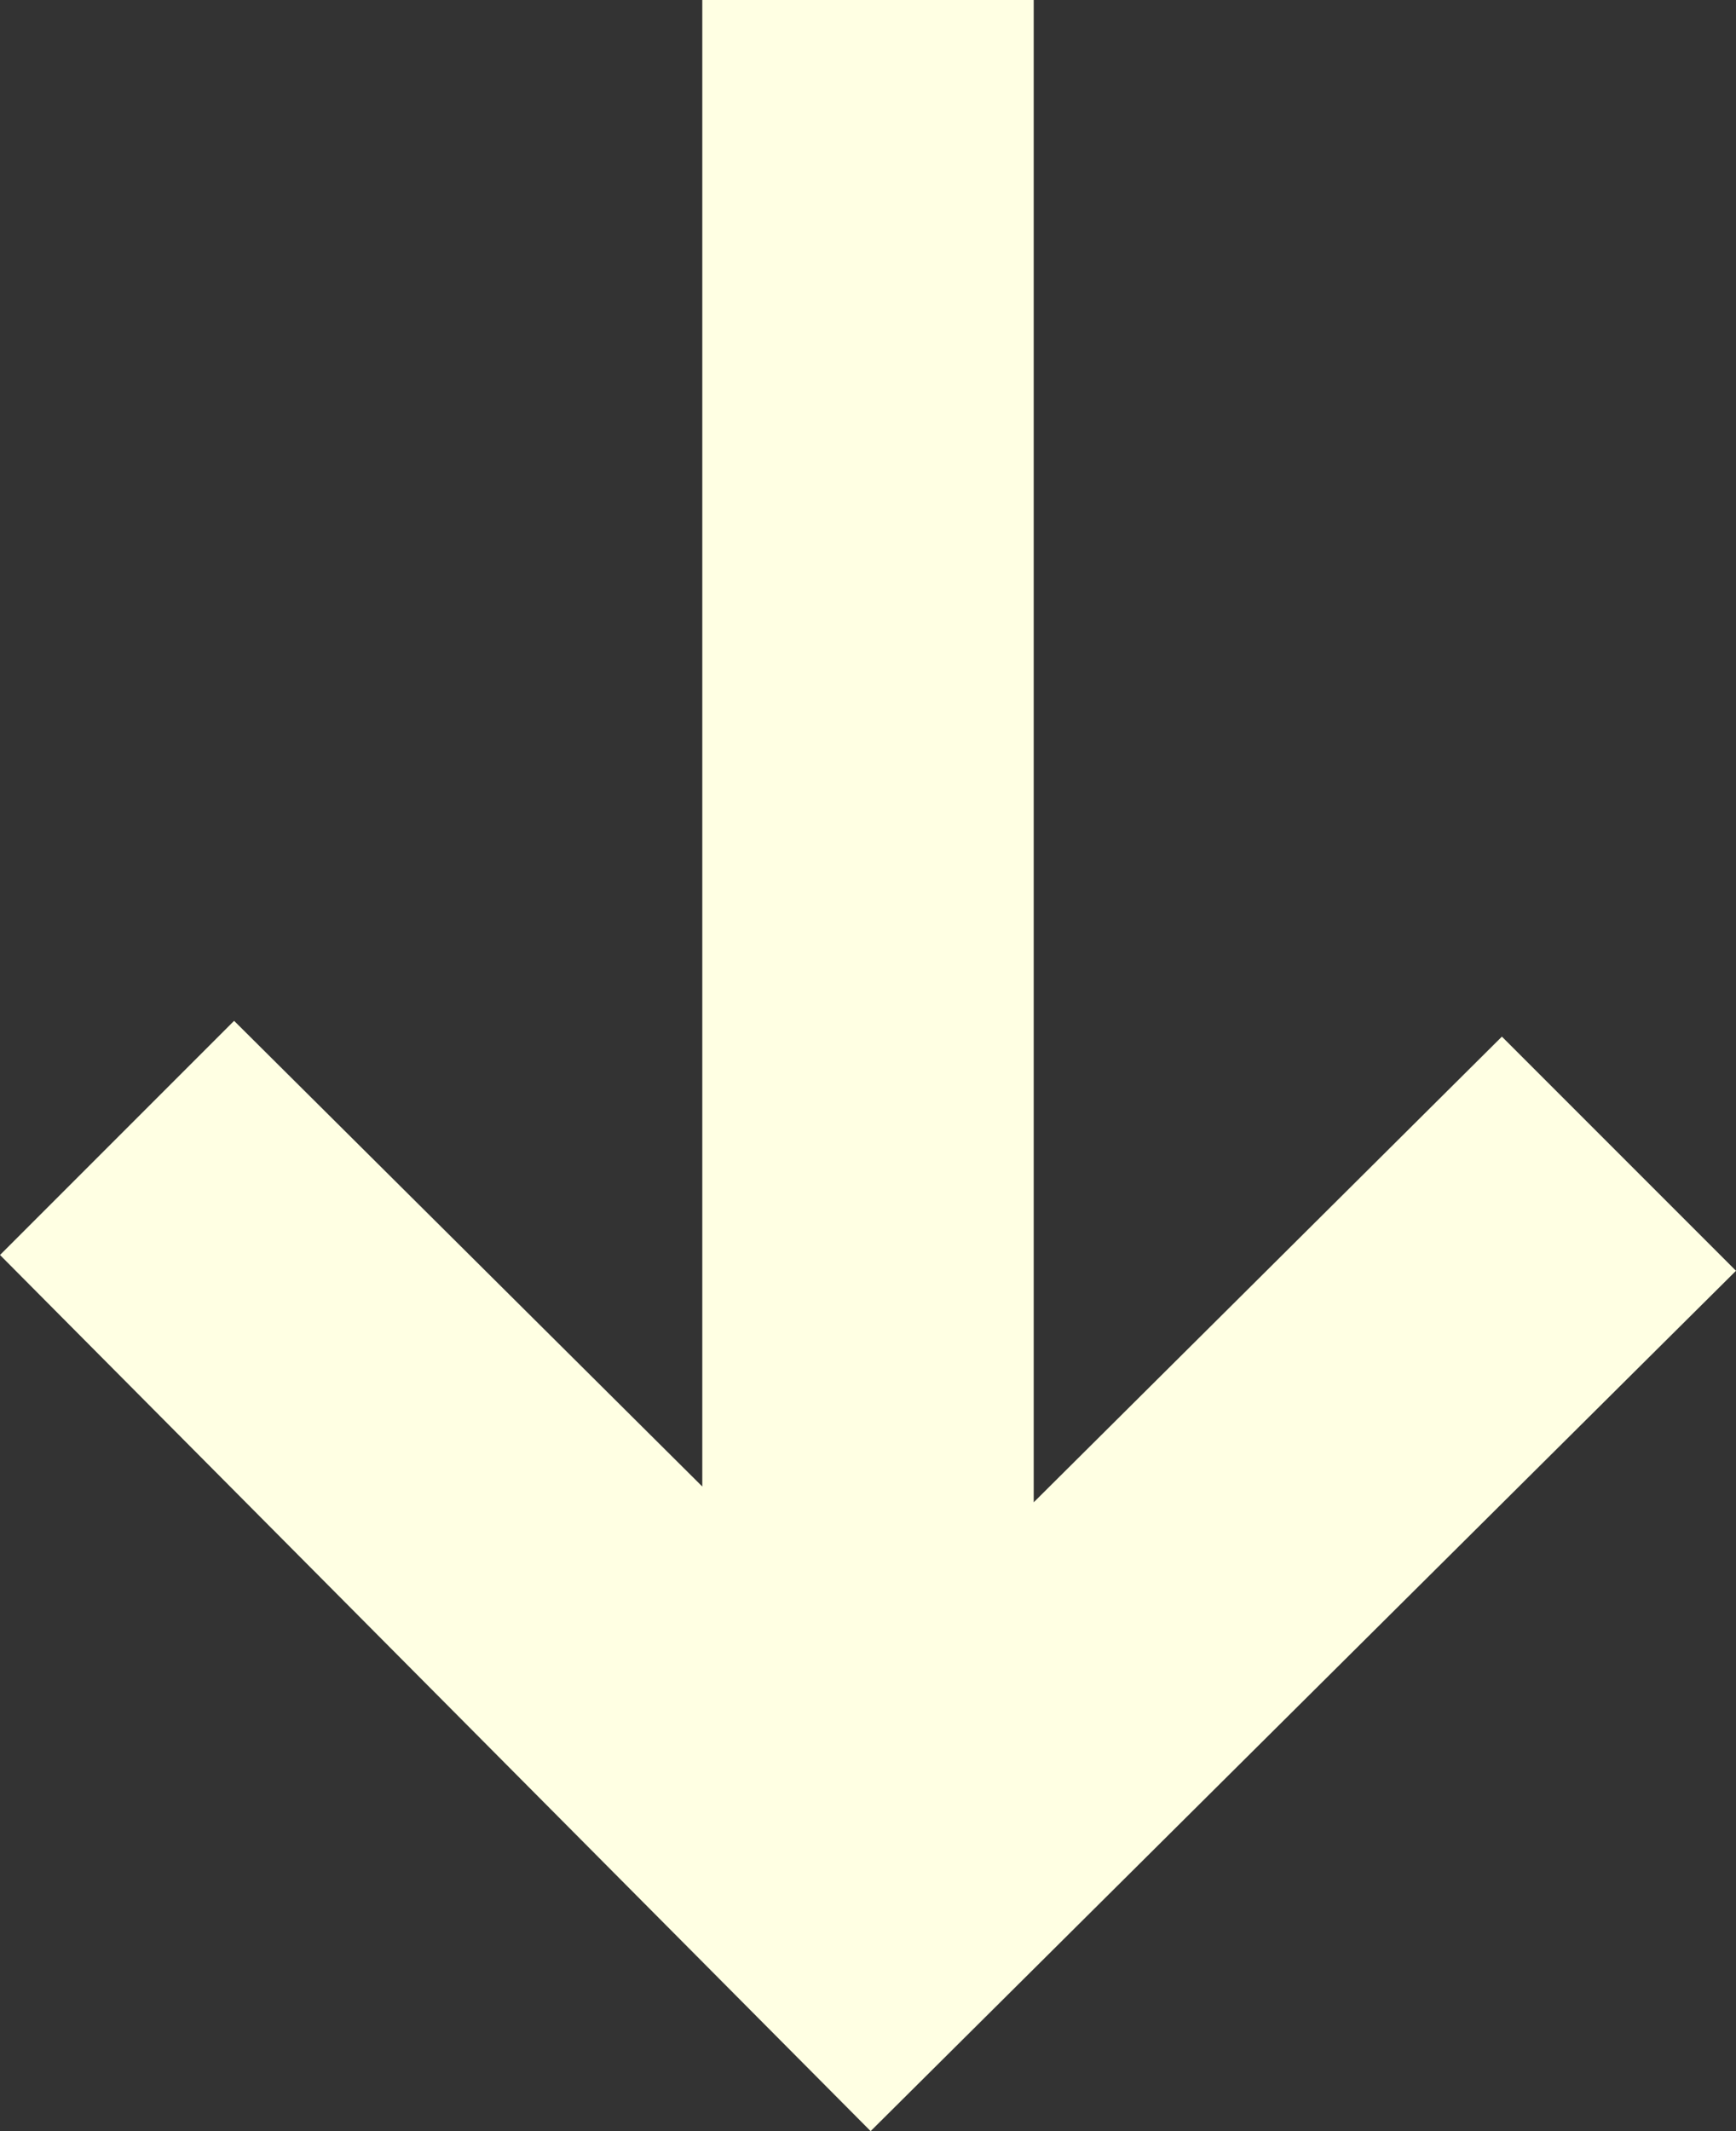 <?xml version="1.0" encoding="utf-8"?>
<!-- Generator: Adobe Illustrator 24.0.1, SVG Export Plug-In . SVG Version: 6.00 Build 0)  -->
<svg version="1.1" id="Calque_1" xmlns="http://www.w3.org/2000/svg" xmlns:xlink="http://www.w3.org/1999/xlink" x="0px" y="0px"
	 viewBox="0 0 66 81" style="enable-background:new 0 0 66 81;" xml:space="preserve">
<rect x="0" y="0" width="66" height="81" fill="#333333" stroke="none"/>
<style type="text/css">
	.st0{fill-rule:evenodd;clip-rule:evenodd;fill:#FFFFE3;}
</style>
<path class="st0" d="M57.1,39.4L39.3,57.1V0L26.7,0v56.5L8.9,38.8L0,47.7L33.1,81L66,48.3L57.1,39.4z"/>
</svg>
